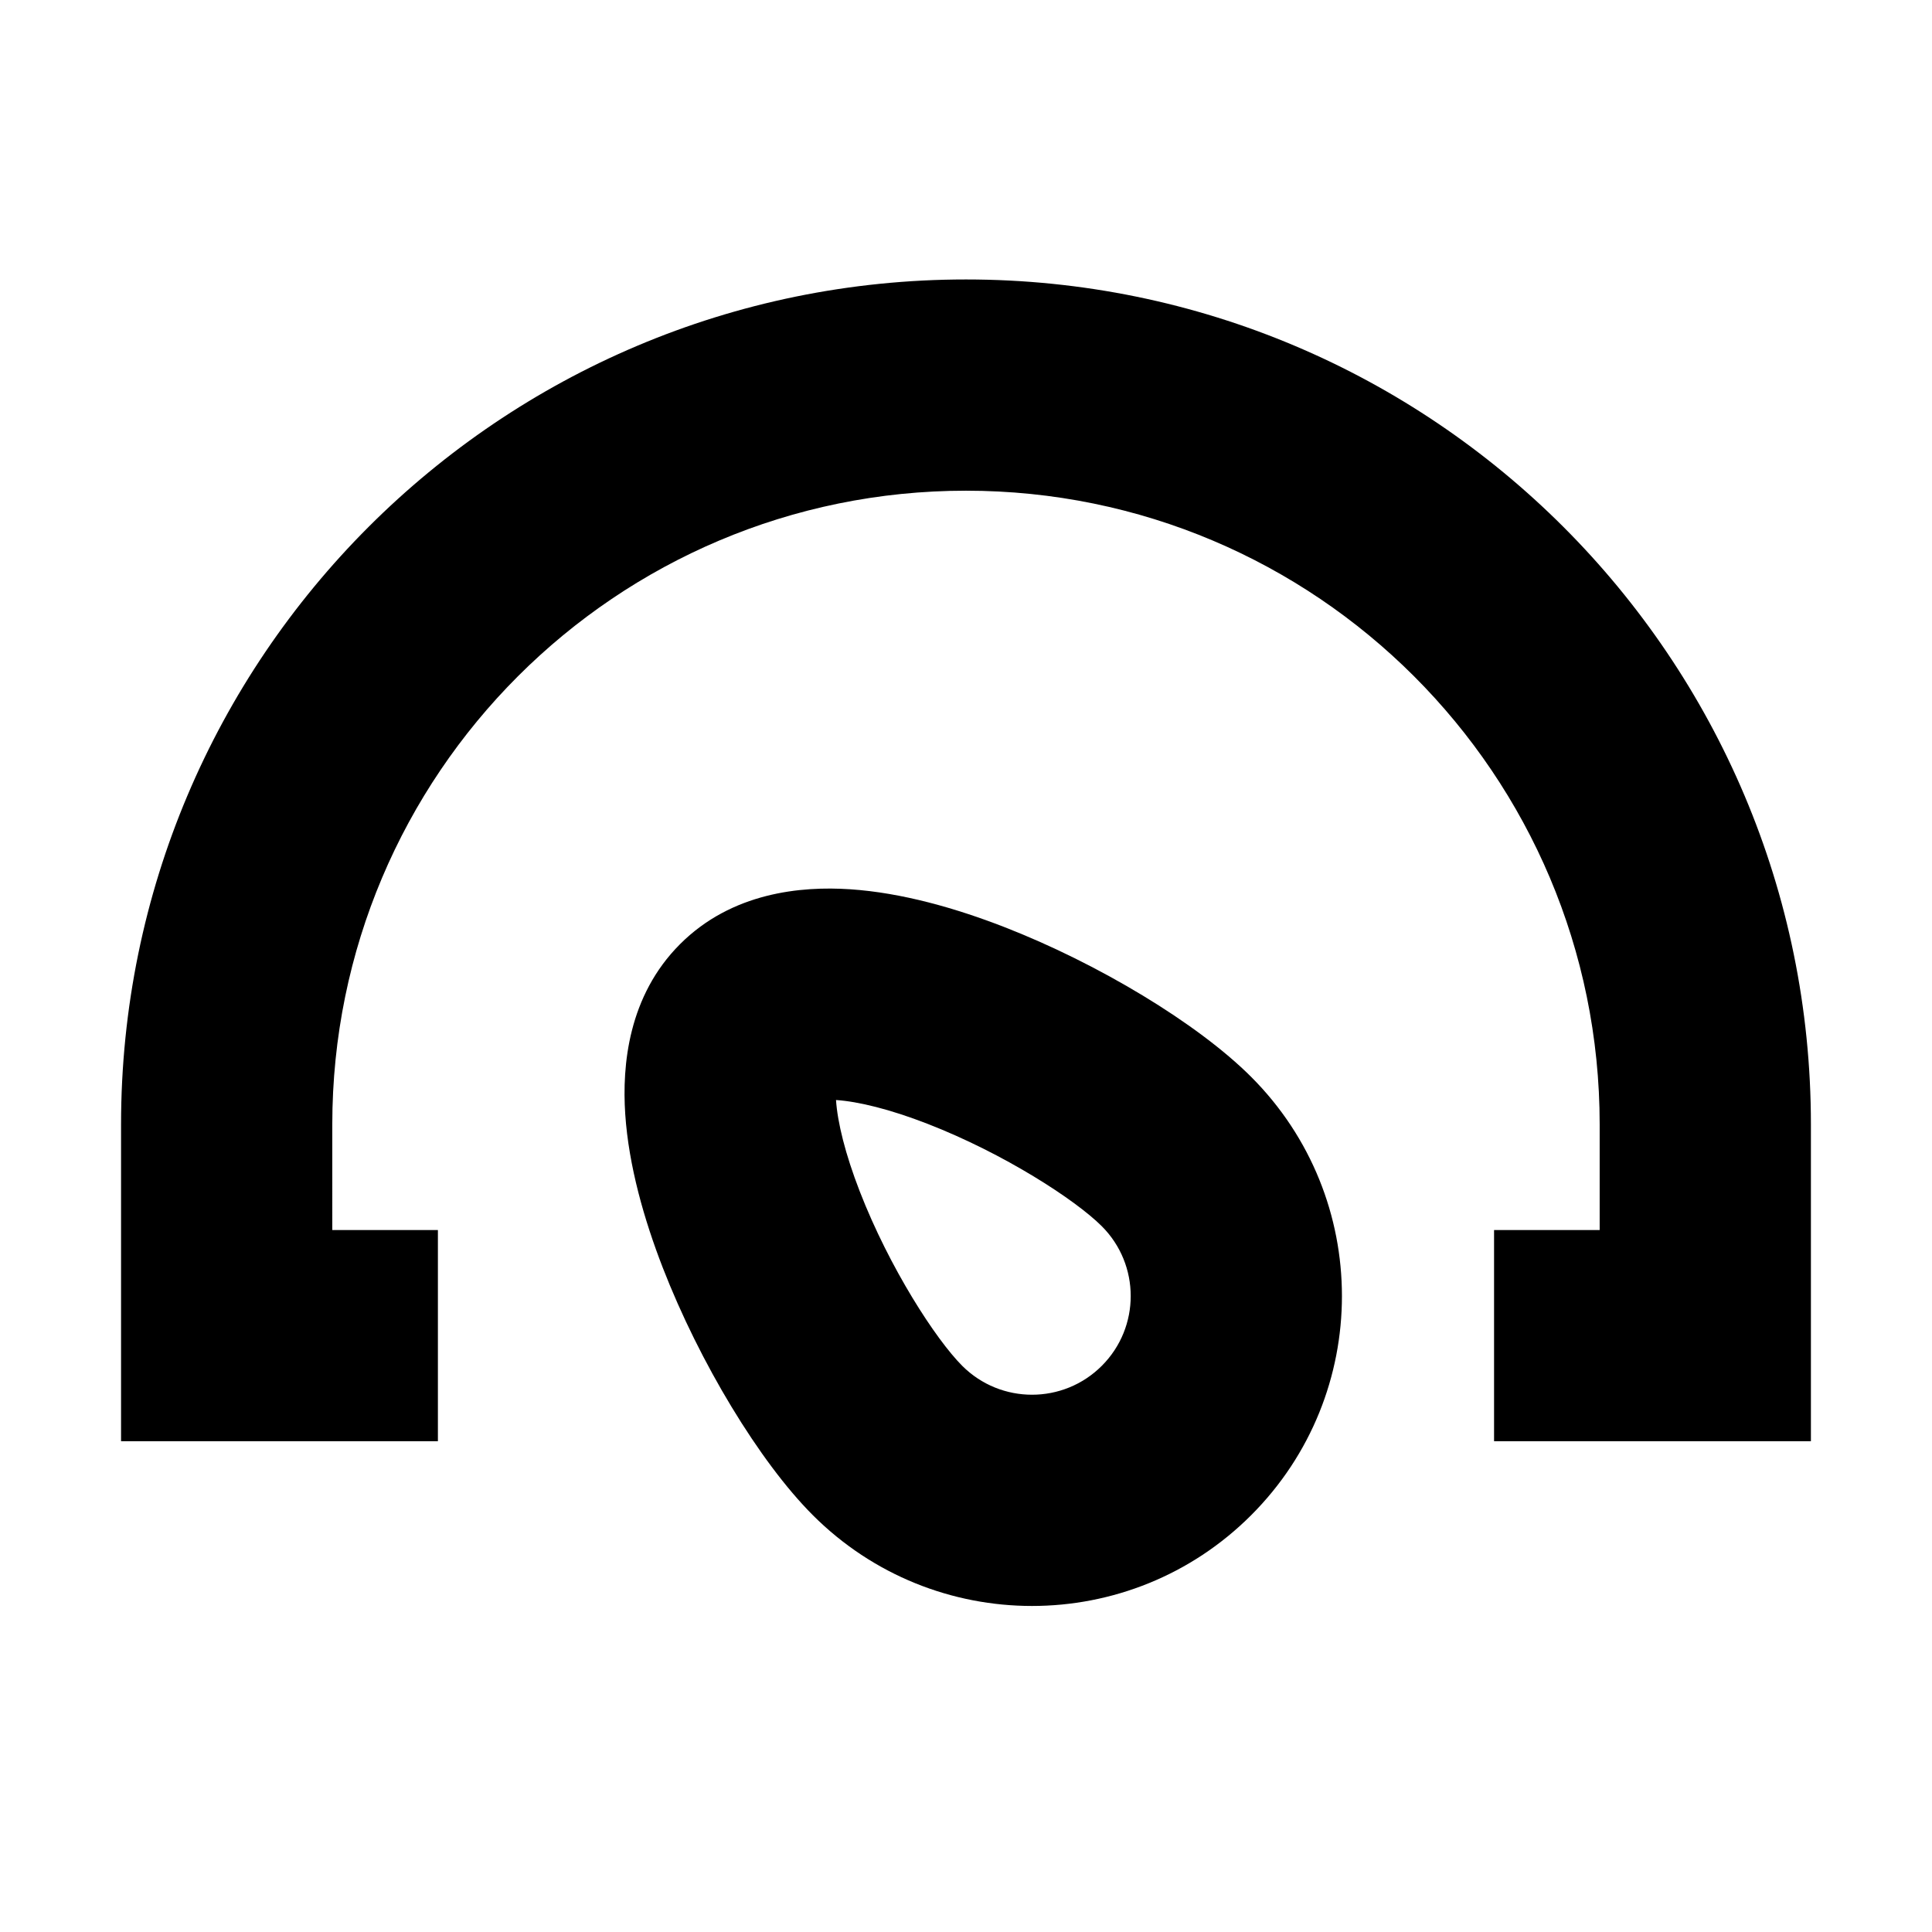 <?xml version="1.0" encoding="UTF-8"?>
<!-- Uploaded to: ICON Repo, www.svgrepo.com, Generator: ICON Repo Mixer Tools -->
<svg fill="#000000" width="800px" height="800px" version="1.1" viewBox="144 144 512 512" xmlns="http://www.w3.org/2000/svg">
 <path d="m232.06 441.98c0-92.75 75.188-167.94 167.94-167.94 92.746 0 167.93 75.188 167.93 167.94v27.988h-27.988v55.977h83.969v-83.965c0-123.67-100.25-223.92-223.91-223.92-123.67 0-223.92 100.25-223.92 223.92v83.965h83.969v-55.977h-27.988zm203.93 26.984c10.215 10.215 10.215 26.777 0 36.992-10.215 10.215-26.777 10.215-36.992 0-6.992-6.992-19.262-25.898-27.152-46.219-3.852-9.926-5.898-18.297-6.293-24.203v-0.016h0.016c5.902 0.395 14.277 2.441 24.203 6.293 20.32 7.891 39.227 20.16 46.219 27.152zm-70.289-37.996c0.004 0.004-0.008 0.059-0.043 0.152 0.023-0.105 0.043-0.152 0.043-0.152zm-4.672 4.695c0.023-0.004 0.066-0.016 0.129-0.039-0.109 0.023-0.156 0.039-0.152 0.043 0 0 0.008 0 0.023-0.004zm114.54 109.88c32.078-32.074 32.078-84.078 0-116.16-14.152-14.156-40.555-30.051-65.539-39.754-12.73-4.941-27.008-9.047-40.738-9.965-12.965-0.863-31.332 0.801-45.066 14.535-13.734 13.73-15.398 32.102-14.531 45.066 0.918 13.727 5.023 28.004 9.965 40.734 9.703 24.988 25.598 51.387 39.754 65.539 32.074 32.078 84.082 32.078 116.16 0z" fill-rule="evenodd"/>
</svg>